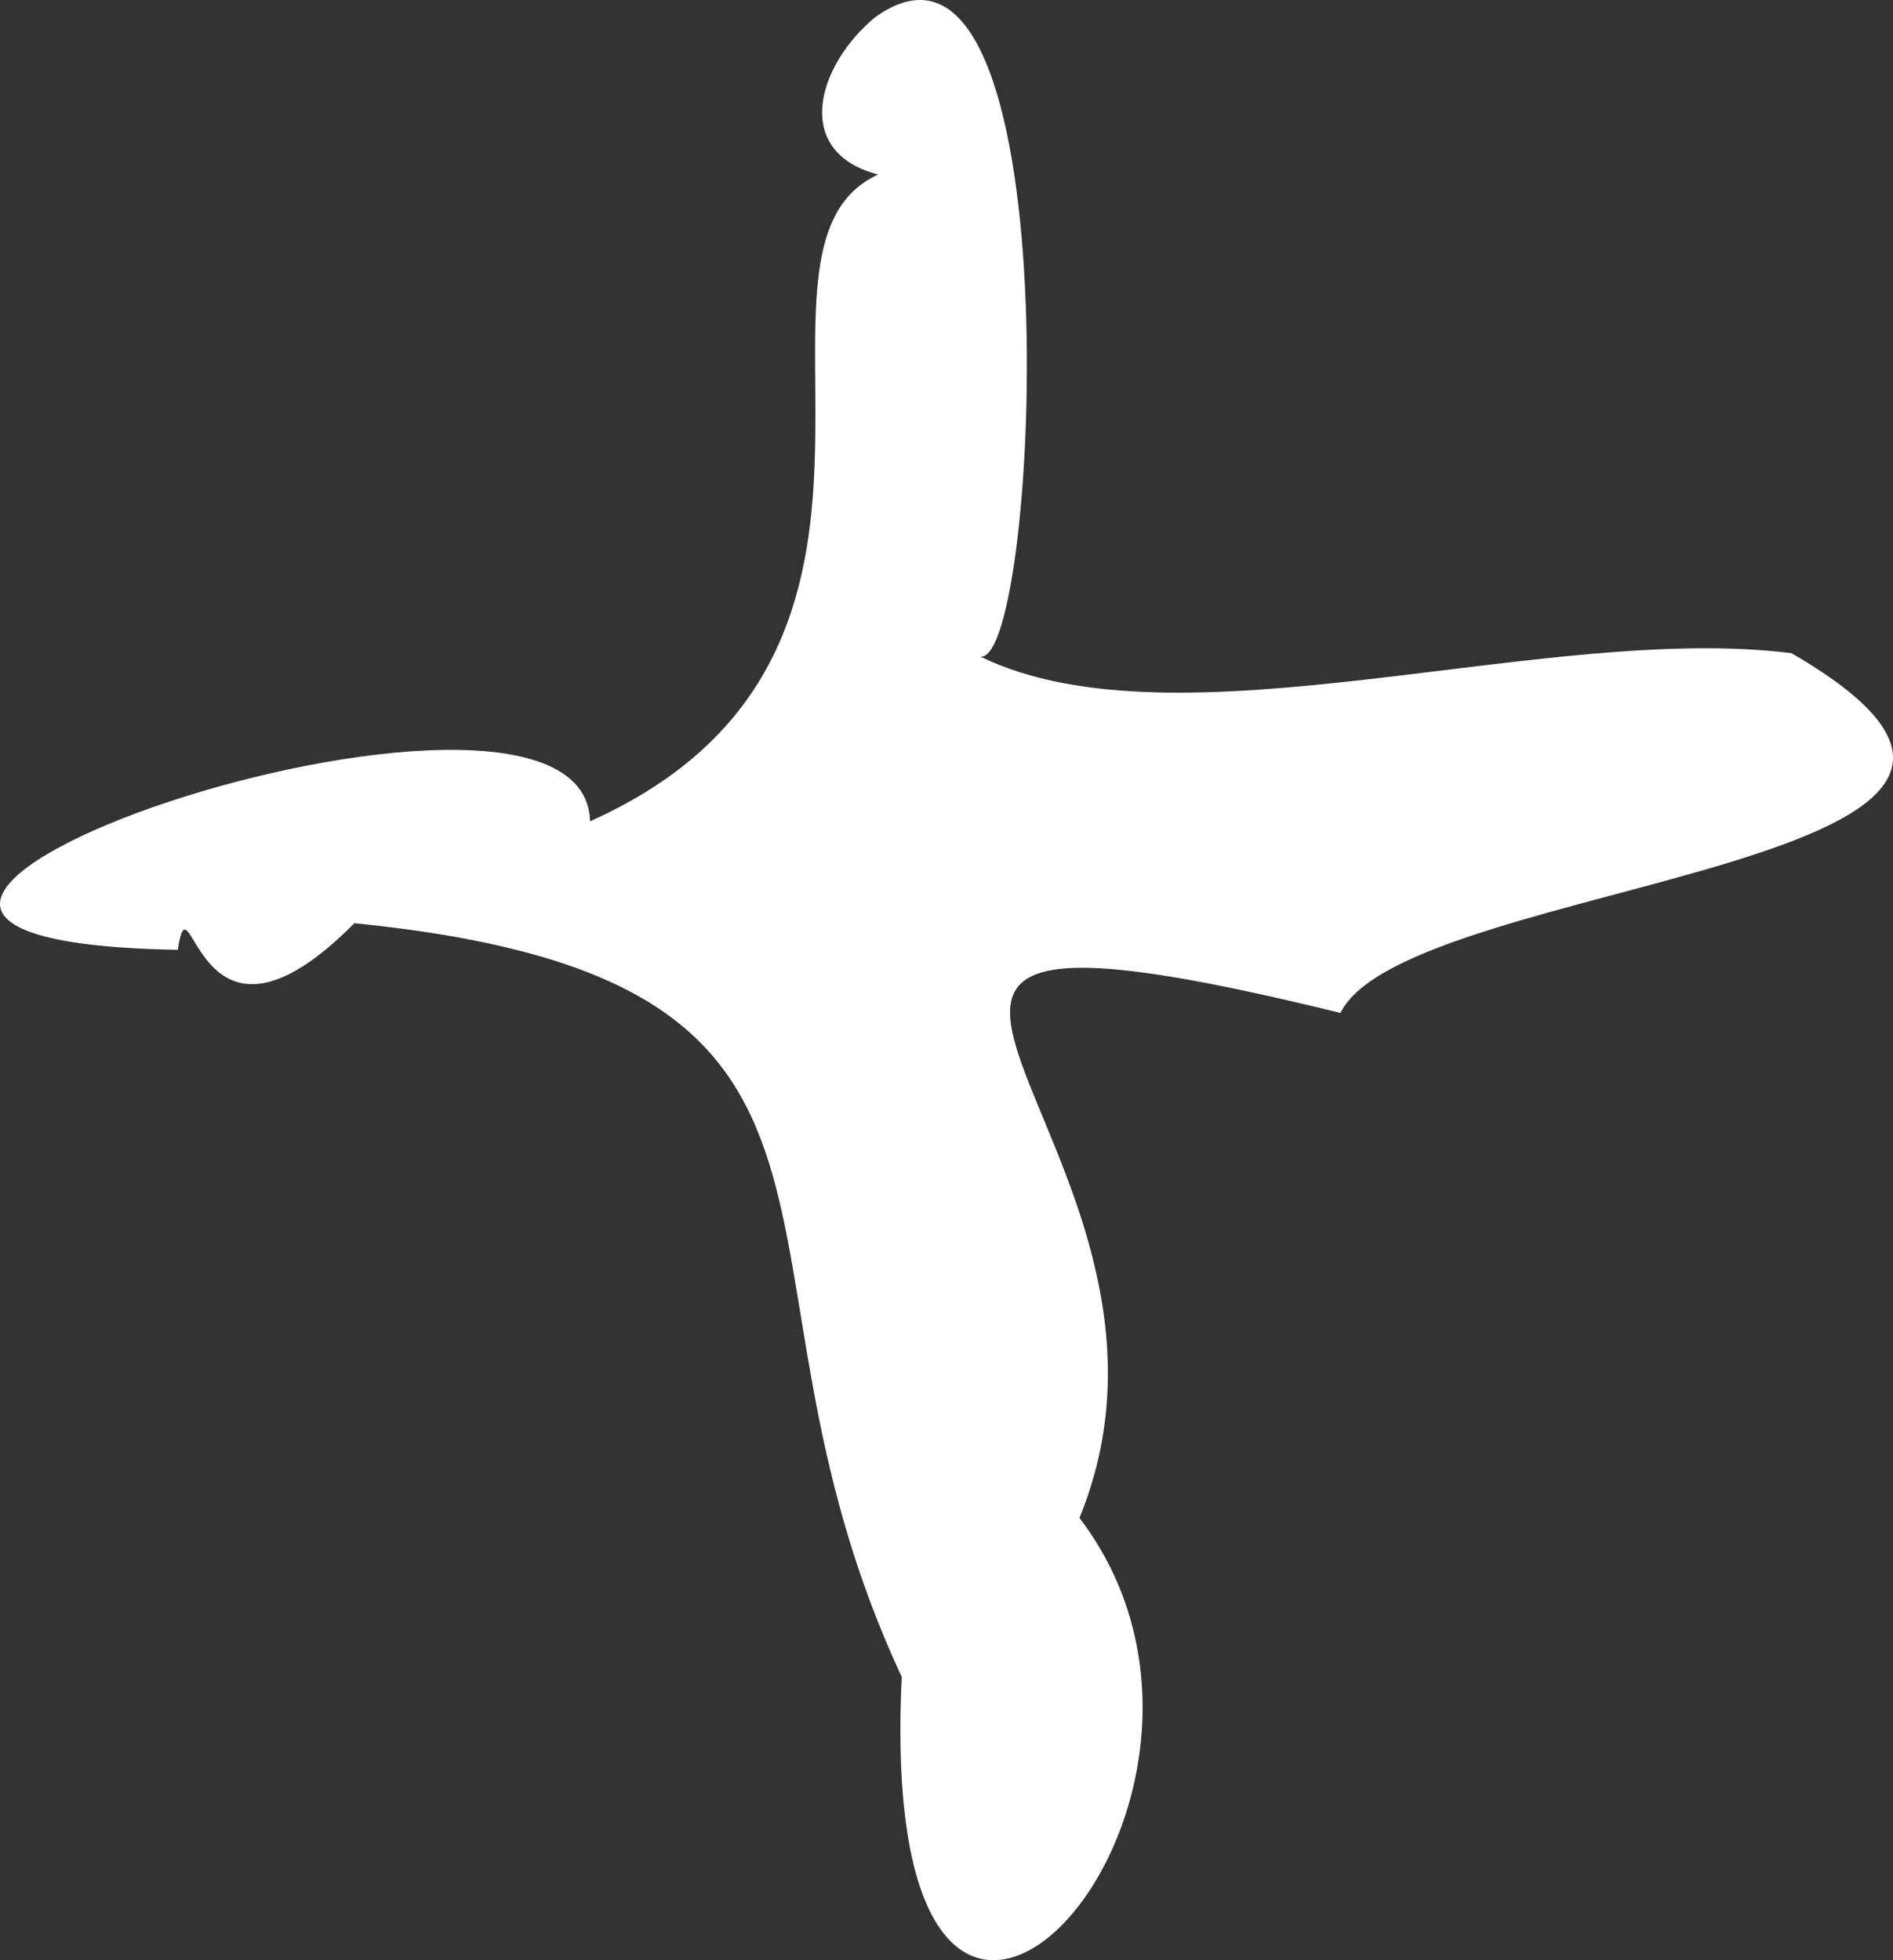 <?xml version="1.0" encoding="UTF-8"?> <svg xmlns="http://www.w3.org/2000/svg" width="28" height="29" viewBox="0 0 28 29" fill="none"><rect x="0" y="0" width="28" height="29" fill="#333333" stroke="none"/><path id="10" d="M26.509 9.665C22.865 9.198 17.431 11.141 14.503 9.715C15.393 9.797 15.884 -1.846 12.947 0.253C12.098 0.95 11.699 2.245 12.988 2.582C10.592 3.68 14.303 9.657 8.728 12.15C8.645 8.993 -5.774 13.904 2.629 14.052C2.829 12.797 2.879 16.044 5.242 13.658C13.729 14.511 10.401 18.52 13.338 24.809C12.922 33.45 19.212 26.727 15.967 22.456C18.23 16.921 10.151 12.609 19.828 14.986C20.801 12.97 31.967 12.838 26.501 9.665H26.509Z" fill="white"></path></svg> 